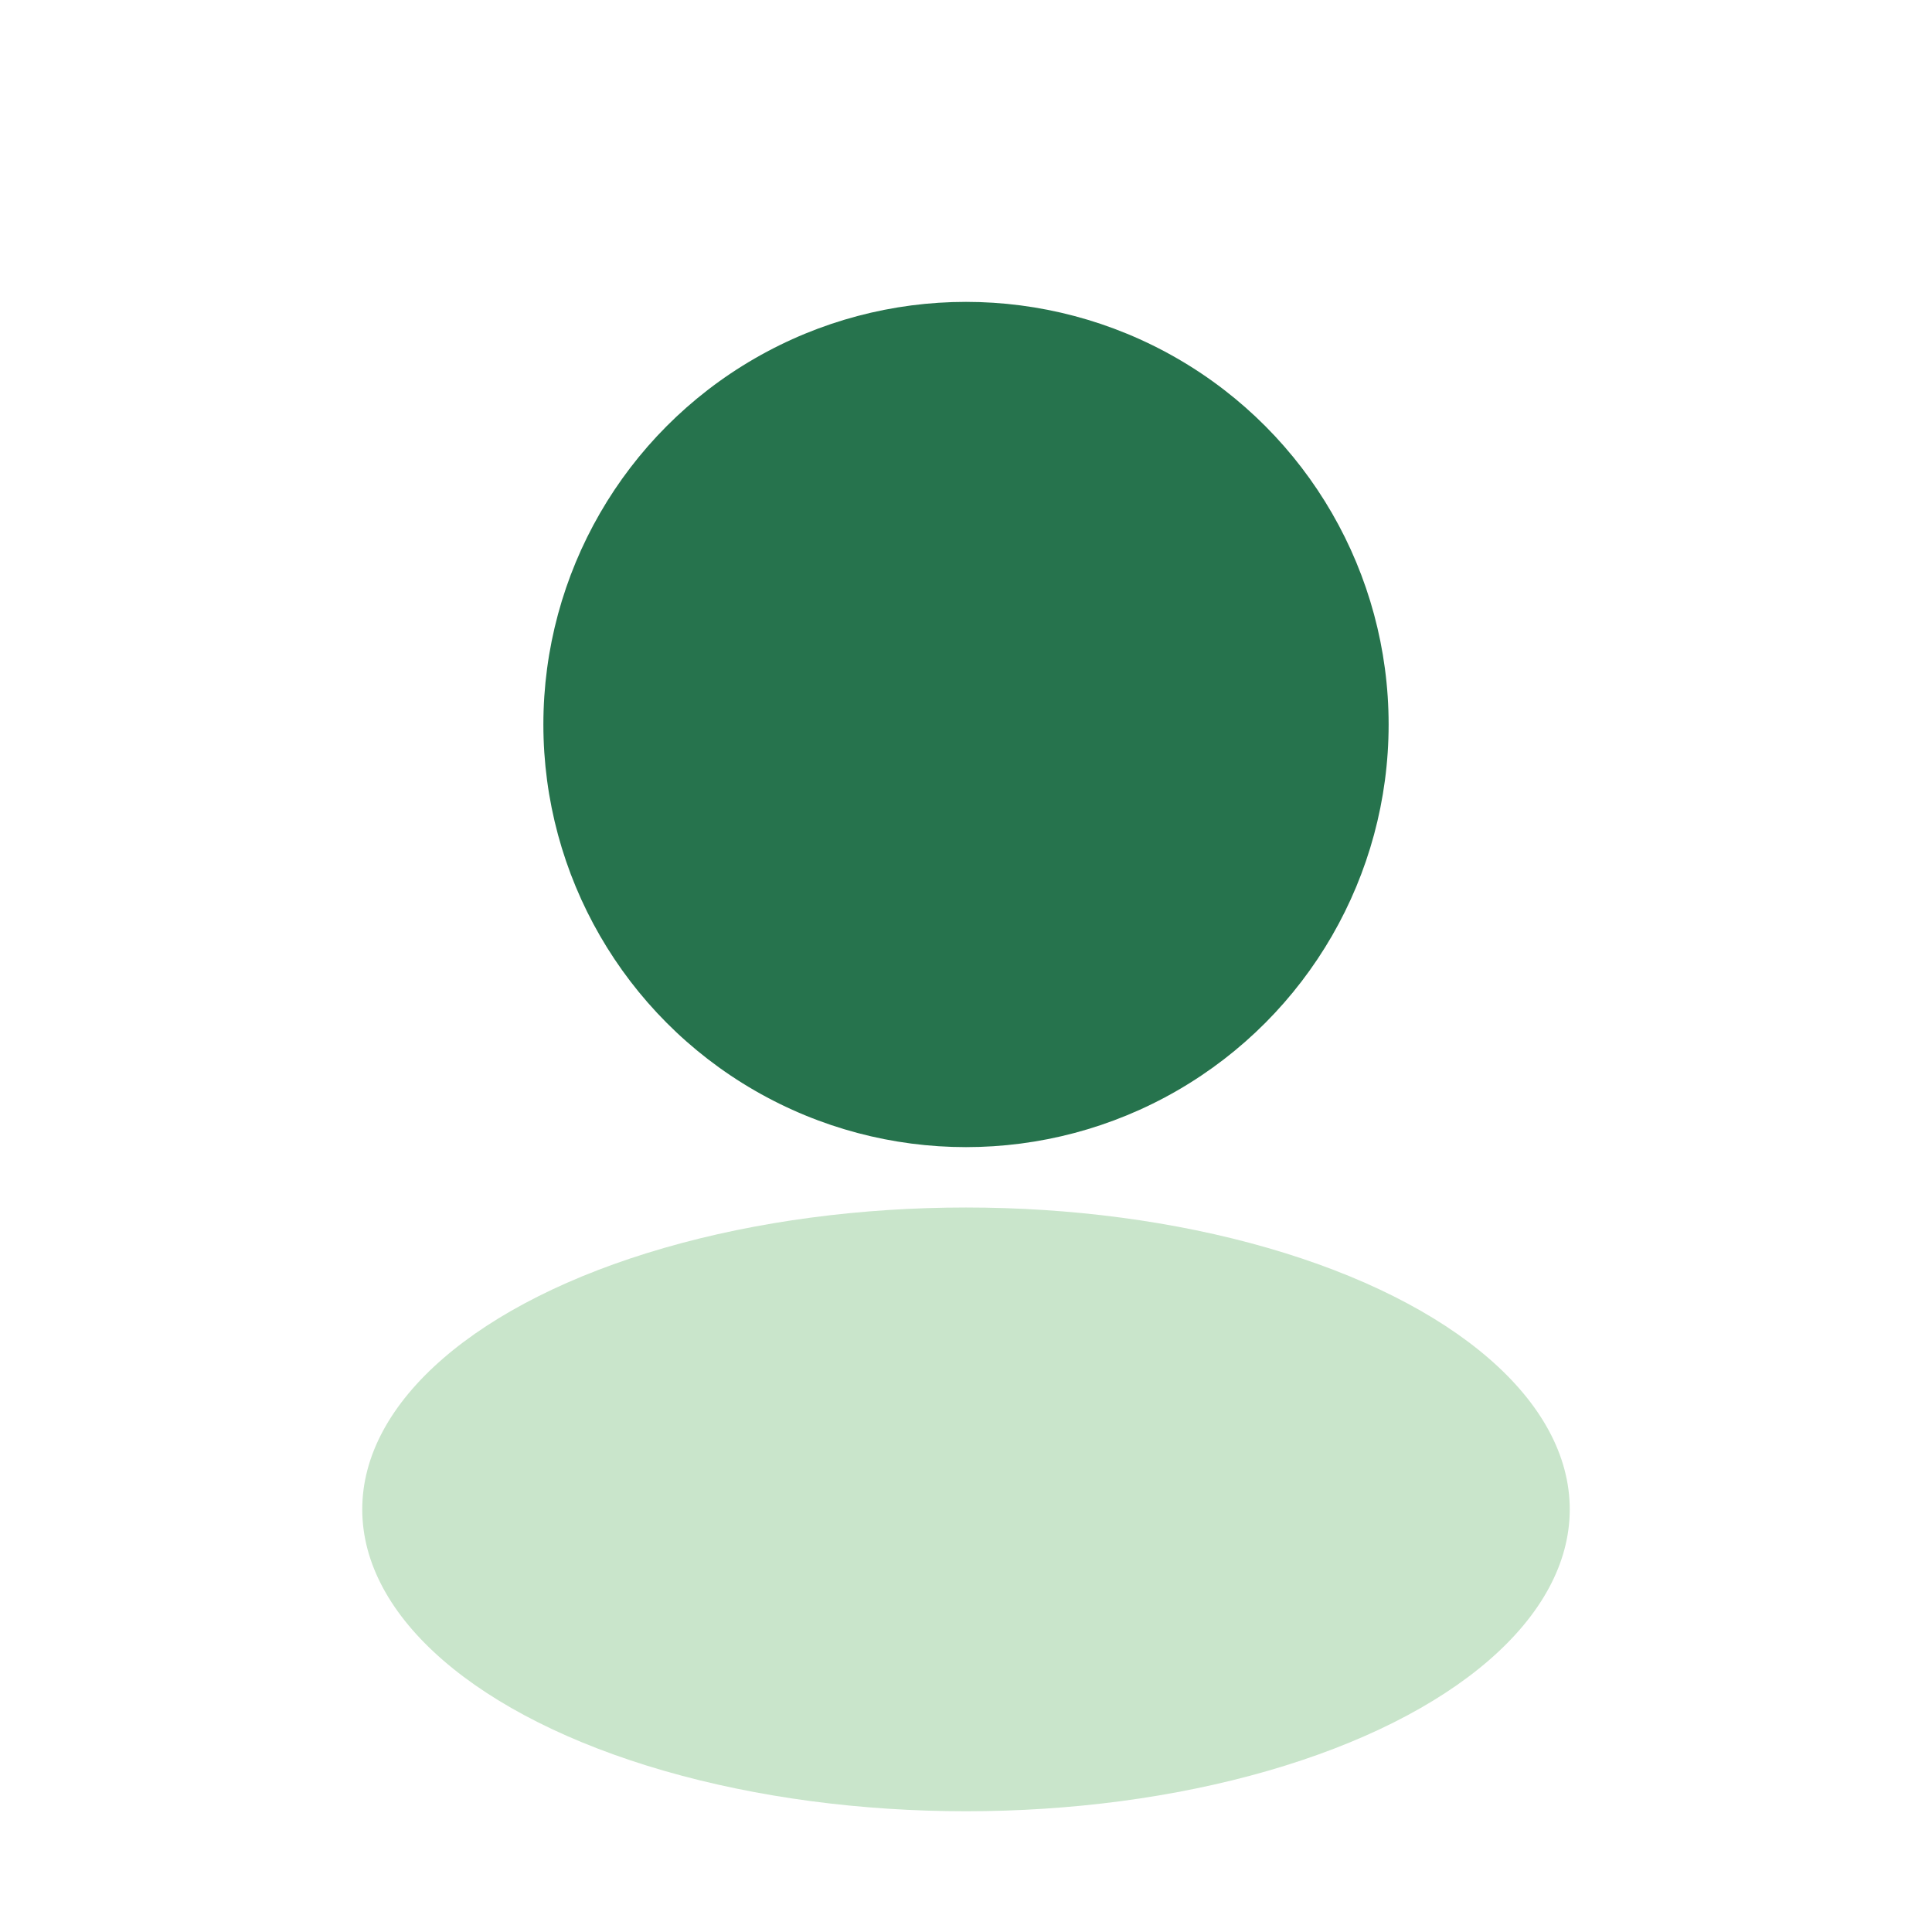 <?xml version="1.0" encoding="UTF-8"?>
<svg xmlns="http://www.w3.org/2000/svg" width="32" height="32" viewBox="0 0 32 32"><circle cx="16" cy="12" r="7" fill="#26734D"/><ellipse cx="16" cy="25" rx="10" ry="5" fill="#C9E5CB"/></svg>